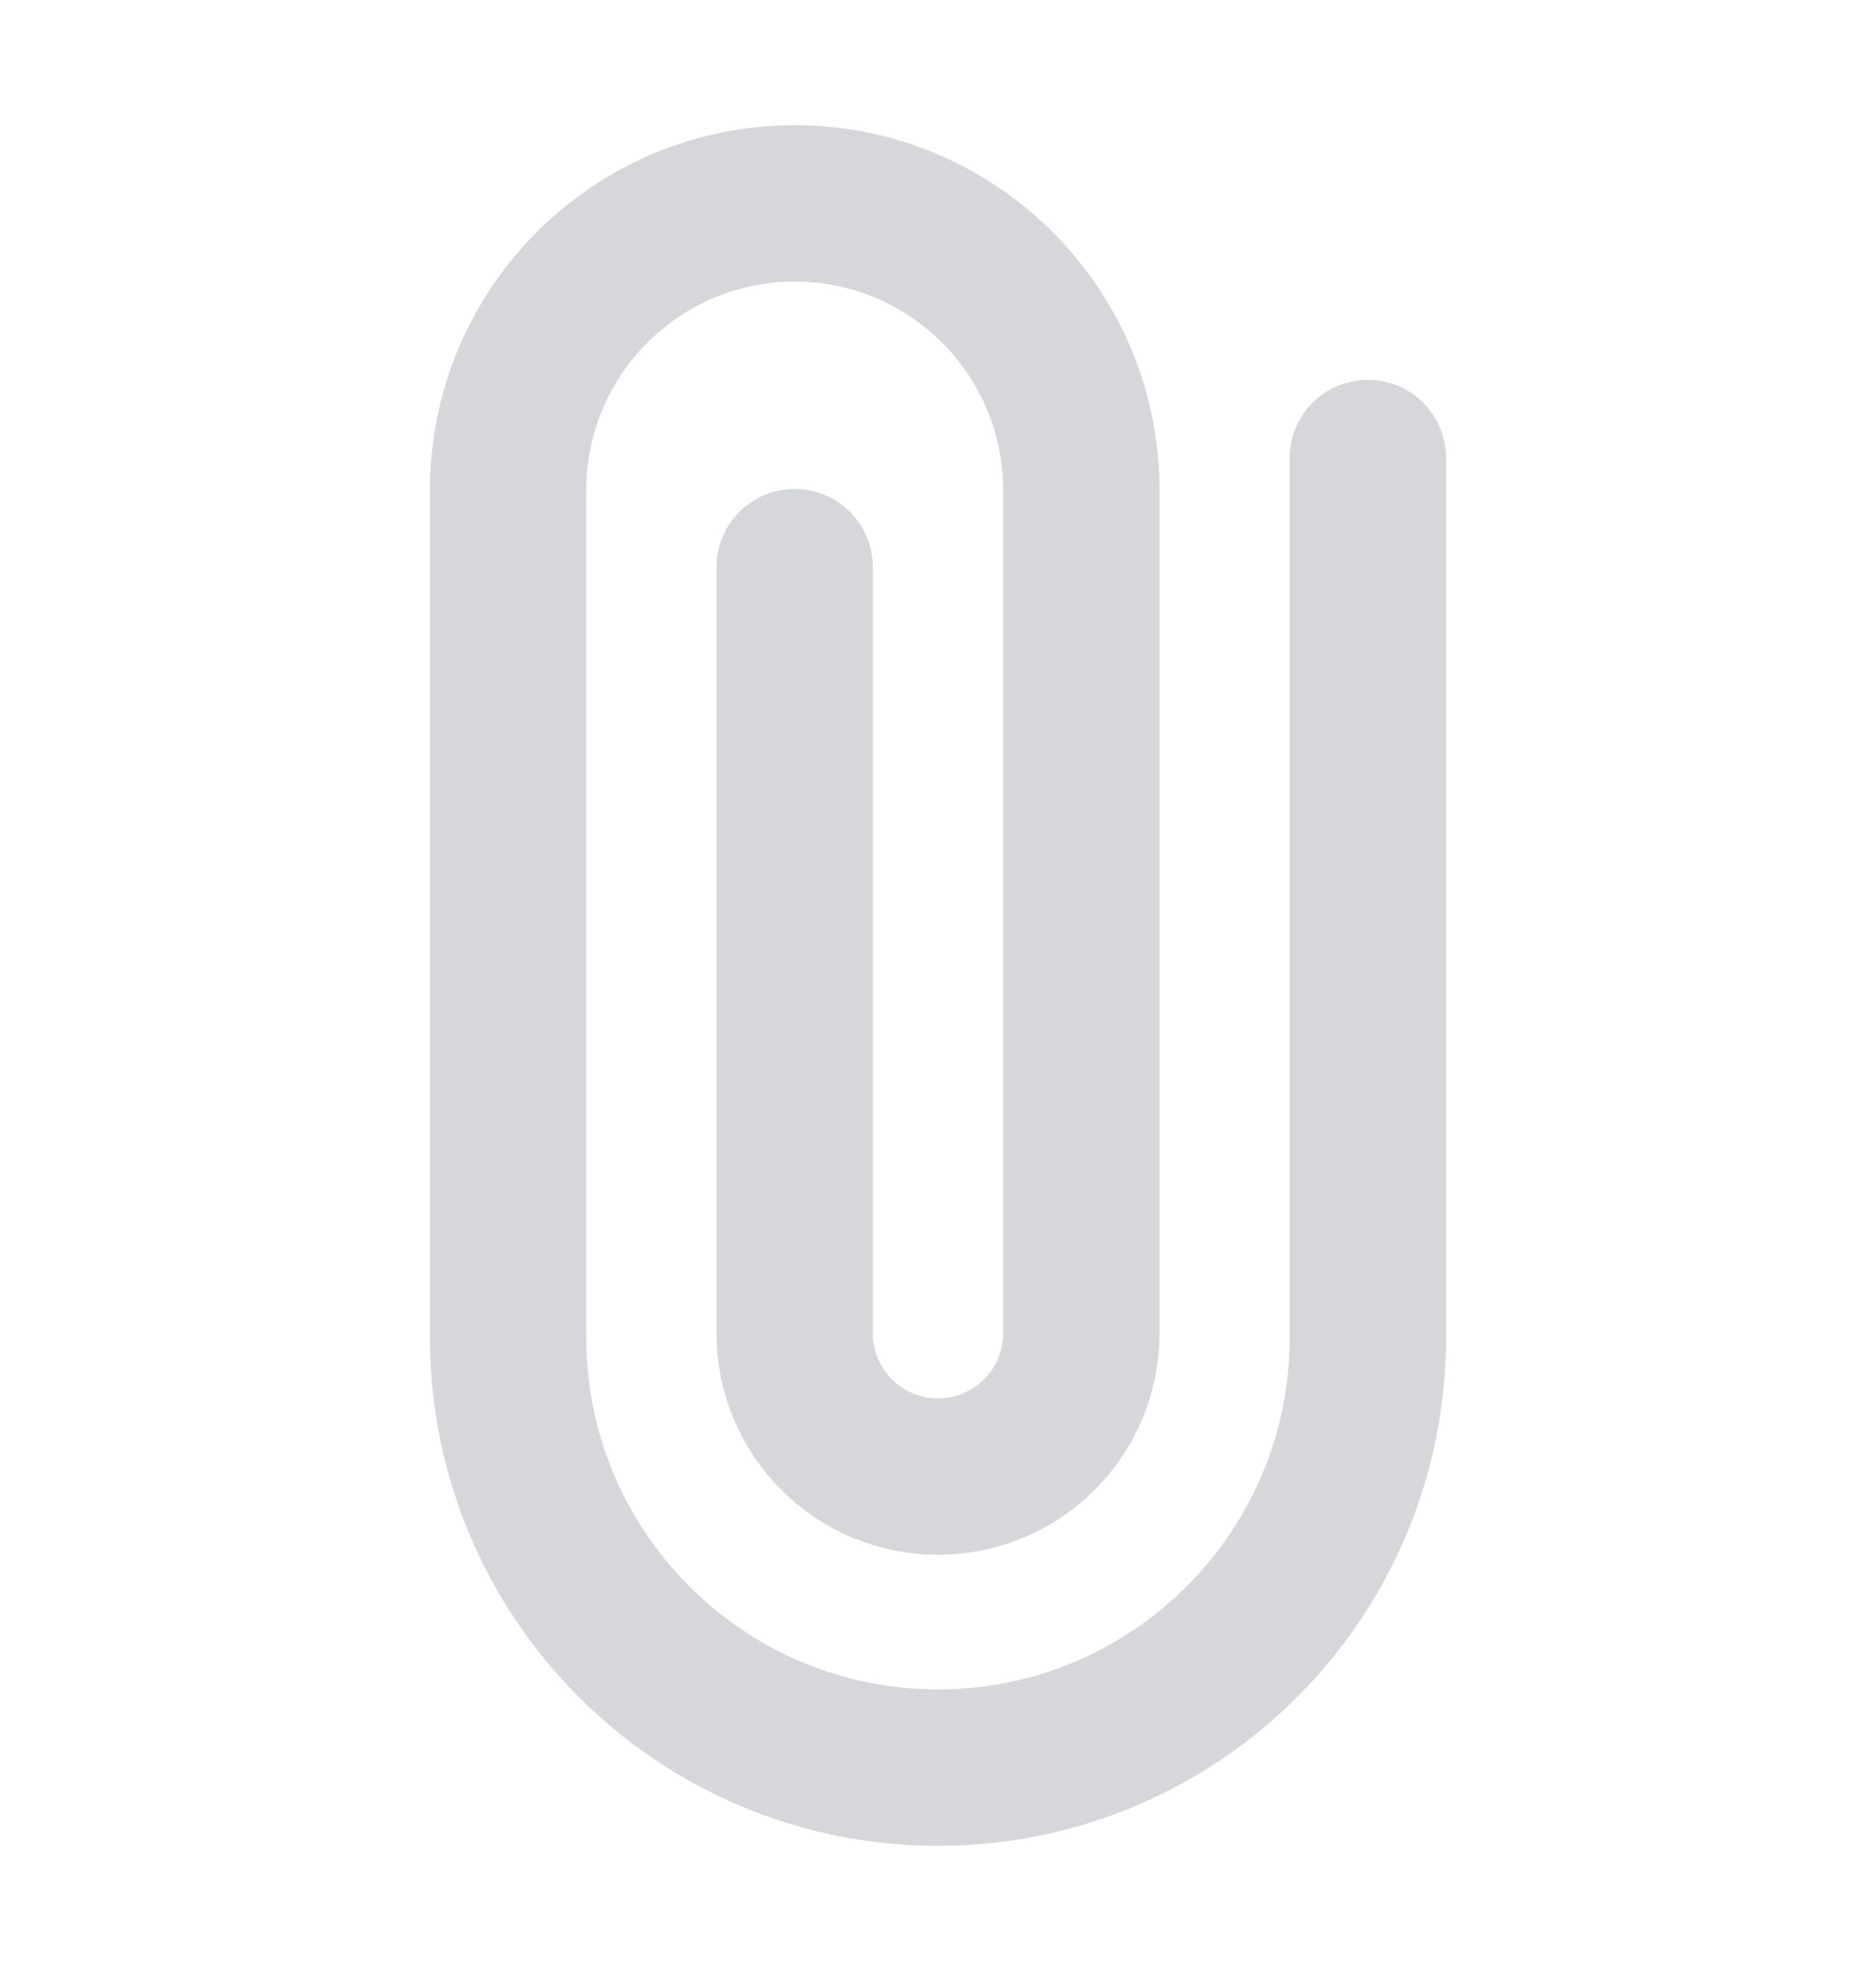 <svg width="20" height="21" viewBox="0 0 20 21" fill="none" xmlns="http://www.w3.org/2000/svg">
<path d="M14.583 4.88V14.25C14.583 16.781 12.531 18.833 10 18.833C7.469 18.833 5.417 16.781 5.417 14.25V5.222C5.417 3.535 6.785 2.167 8.472 2.167C10.16 2.167 11.528 3.535 11.528 5.222V14.205C11.528 15.049 10.844 15.732 10 15.732C9.156 15.732 8.472 15.049 8.472 14.205V6.043" stroke="#D5D7DA" stroke-width="1.667" stroke-linecap="round" stroke-linejoin="round"/>
</svg>
